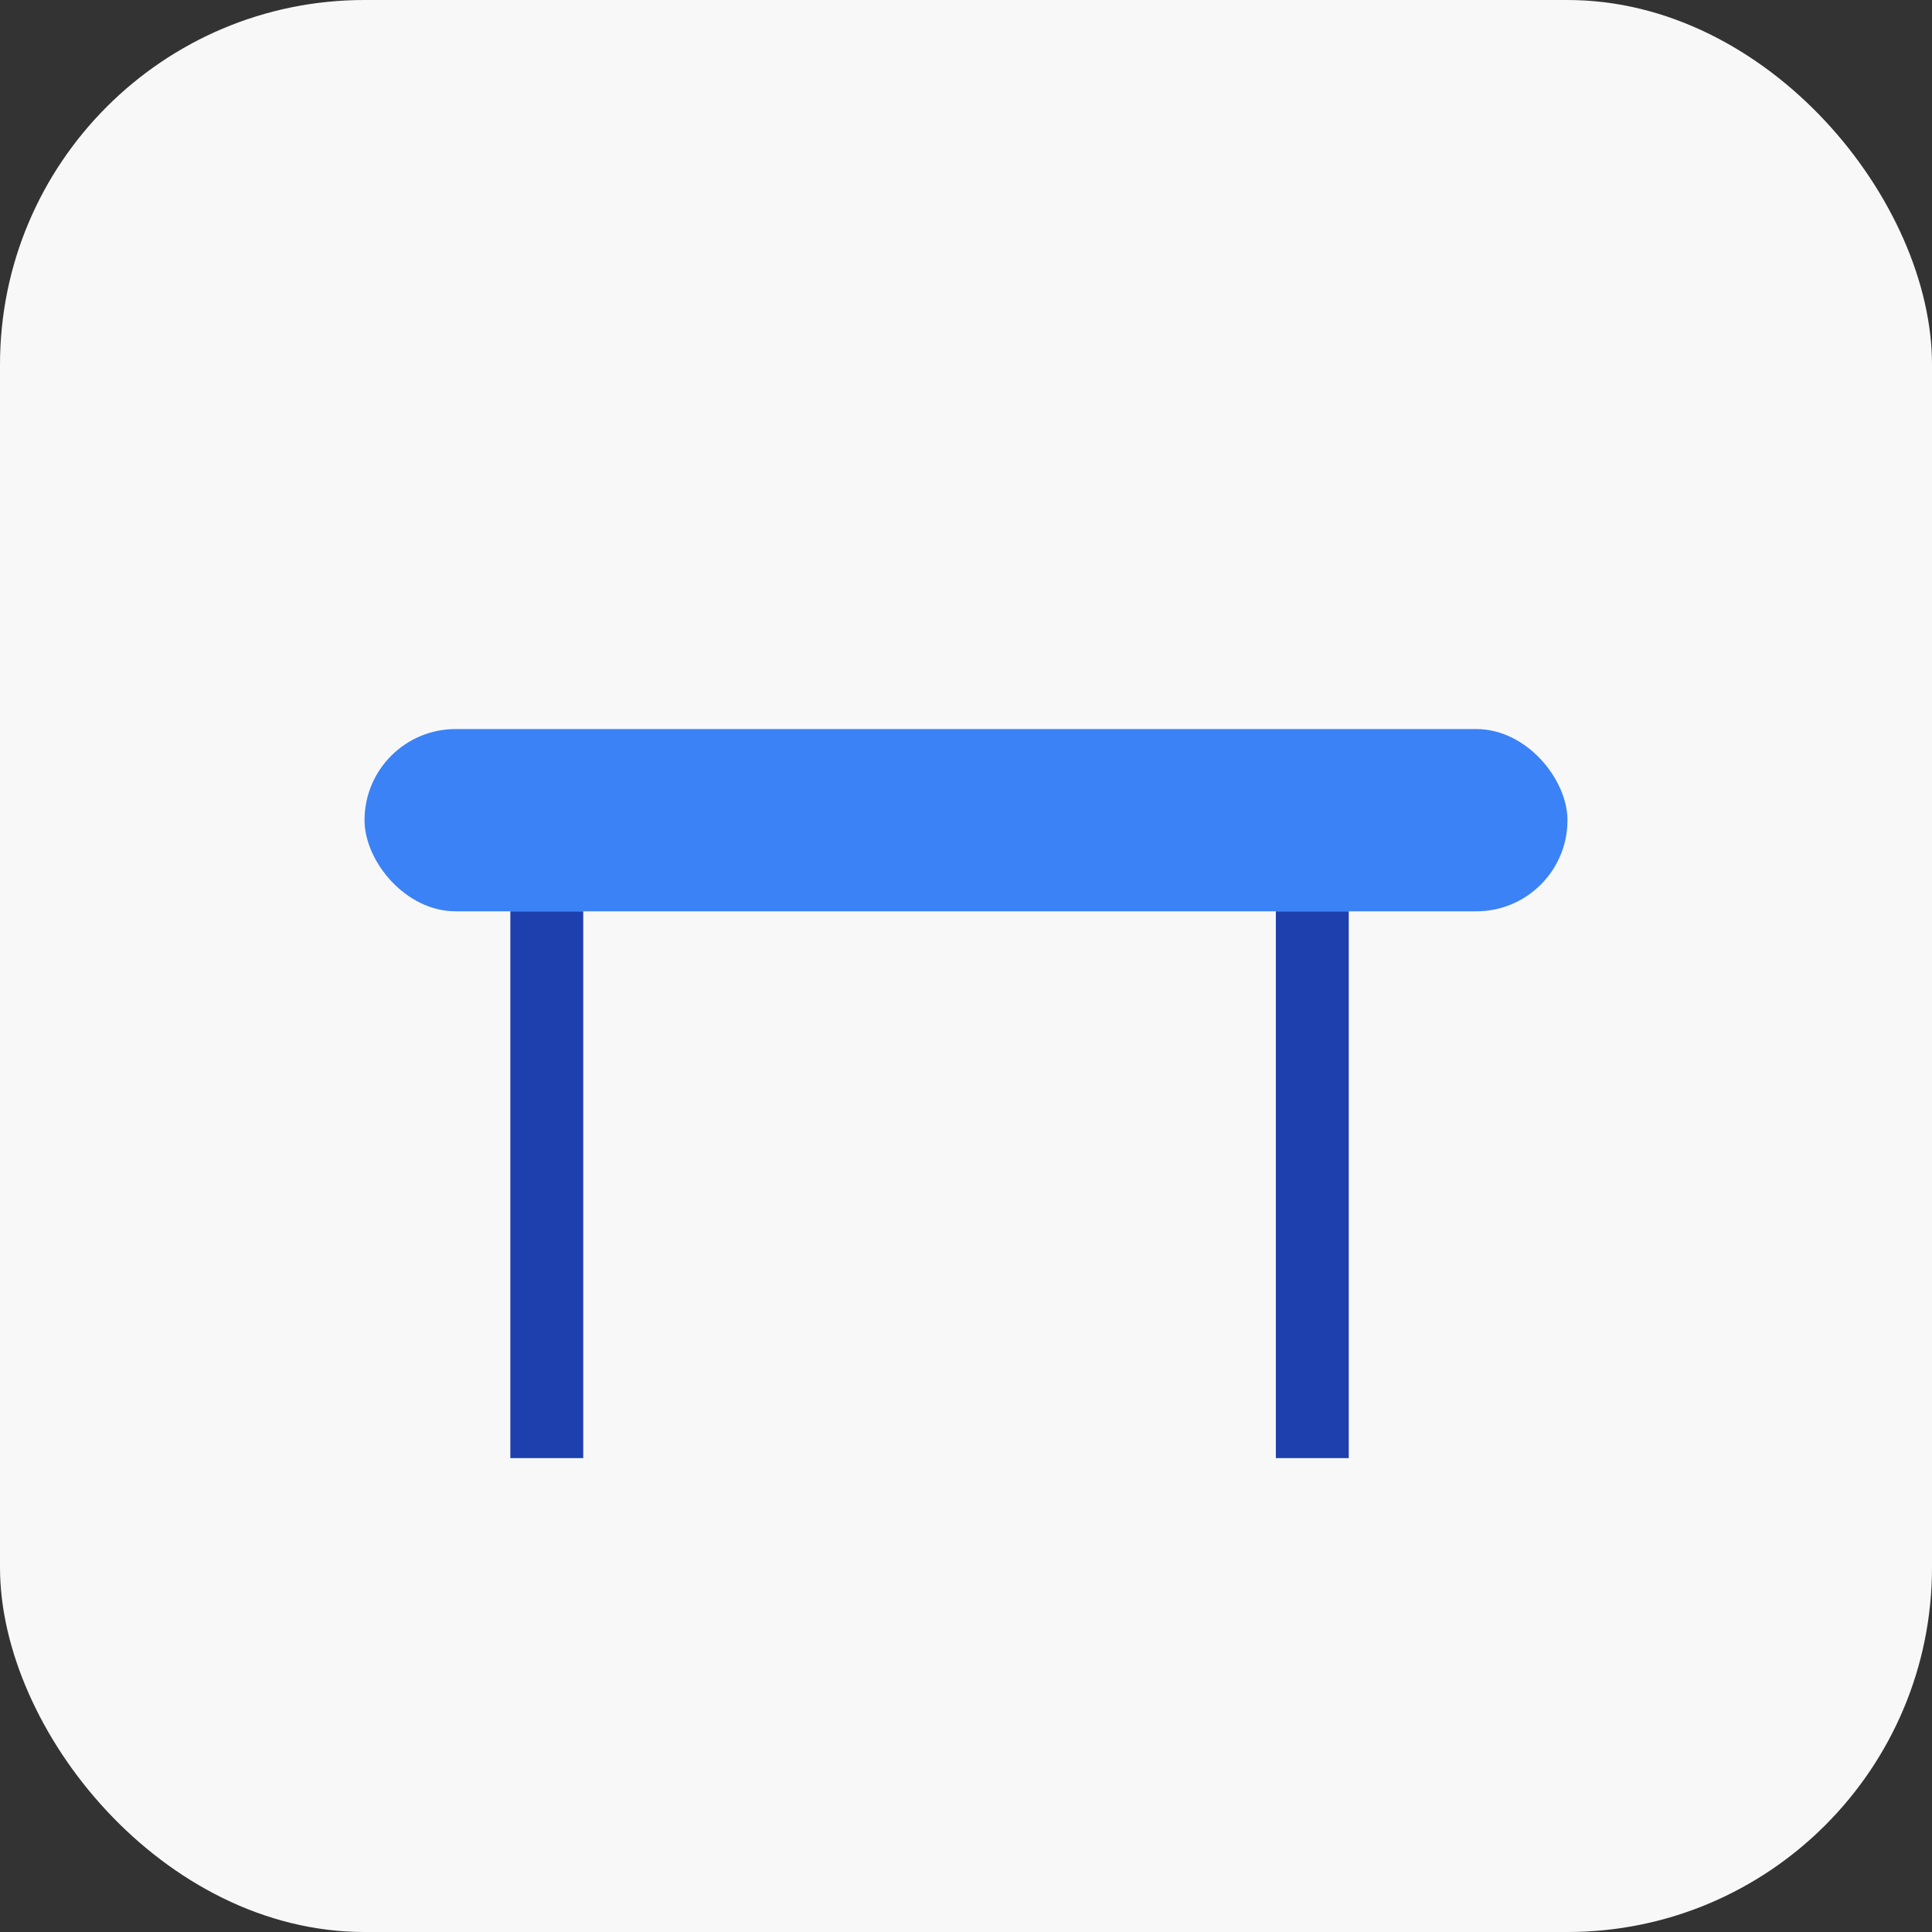 <?xml version="1.0" encoding="utf-8" ?>
<svg baseProfile="tiny" height="106px" version="1.2" width="106px" xmlns="http://www.w3.org/2000/svg" xmlns:ev="http://www.w3.org/2001/xml-events" xmlns:xlink="http://www.w3.org/1999/xlink"><rect width="100%" height="100%" fill="#333333" stroke="none"/><defs /><rect fill="#f8f8f8" height="106" rx="20" ry="20" stroke="none" width="106" x="0" y="0" /><rect fill="#3b82f6" height="10" rx="5" ry="5" width="66" x="20" y="40" /><line stroke="#1e40af" stroke-width="4" x1="30" x2="30" y1="50" y2="80" /><line stroke="#1e40af" stroke-width="4" x1="72" x2="72" y1="50" y2="80" /></svg>